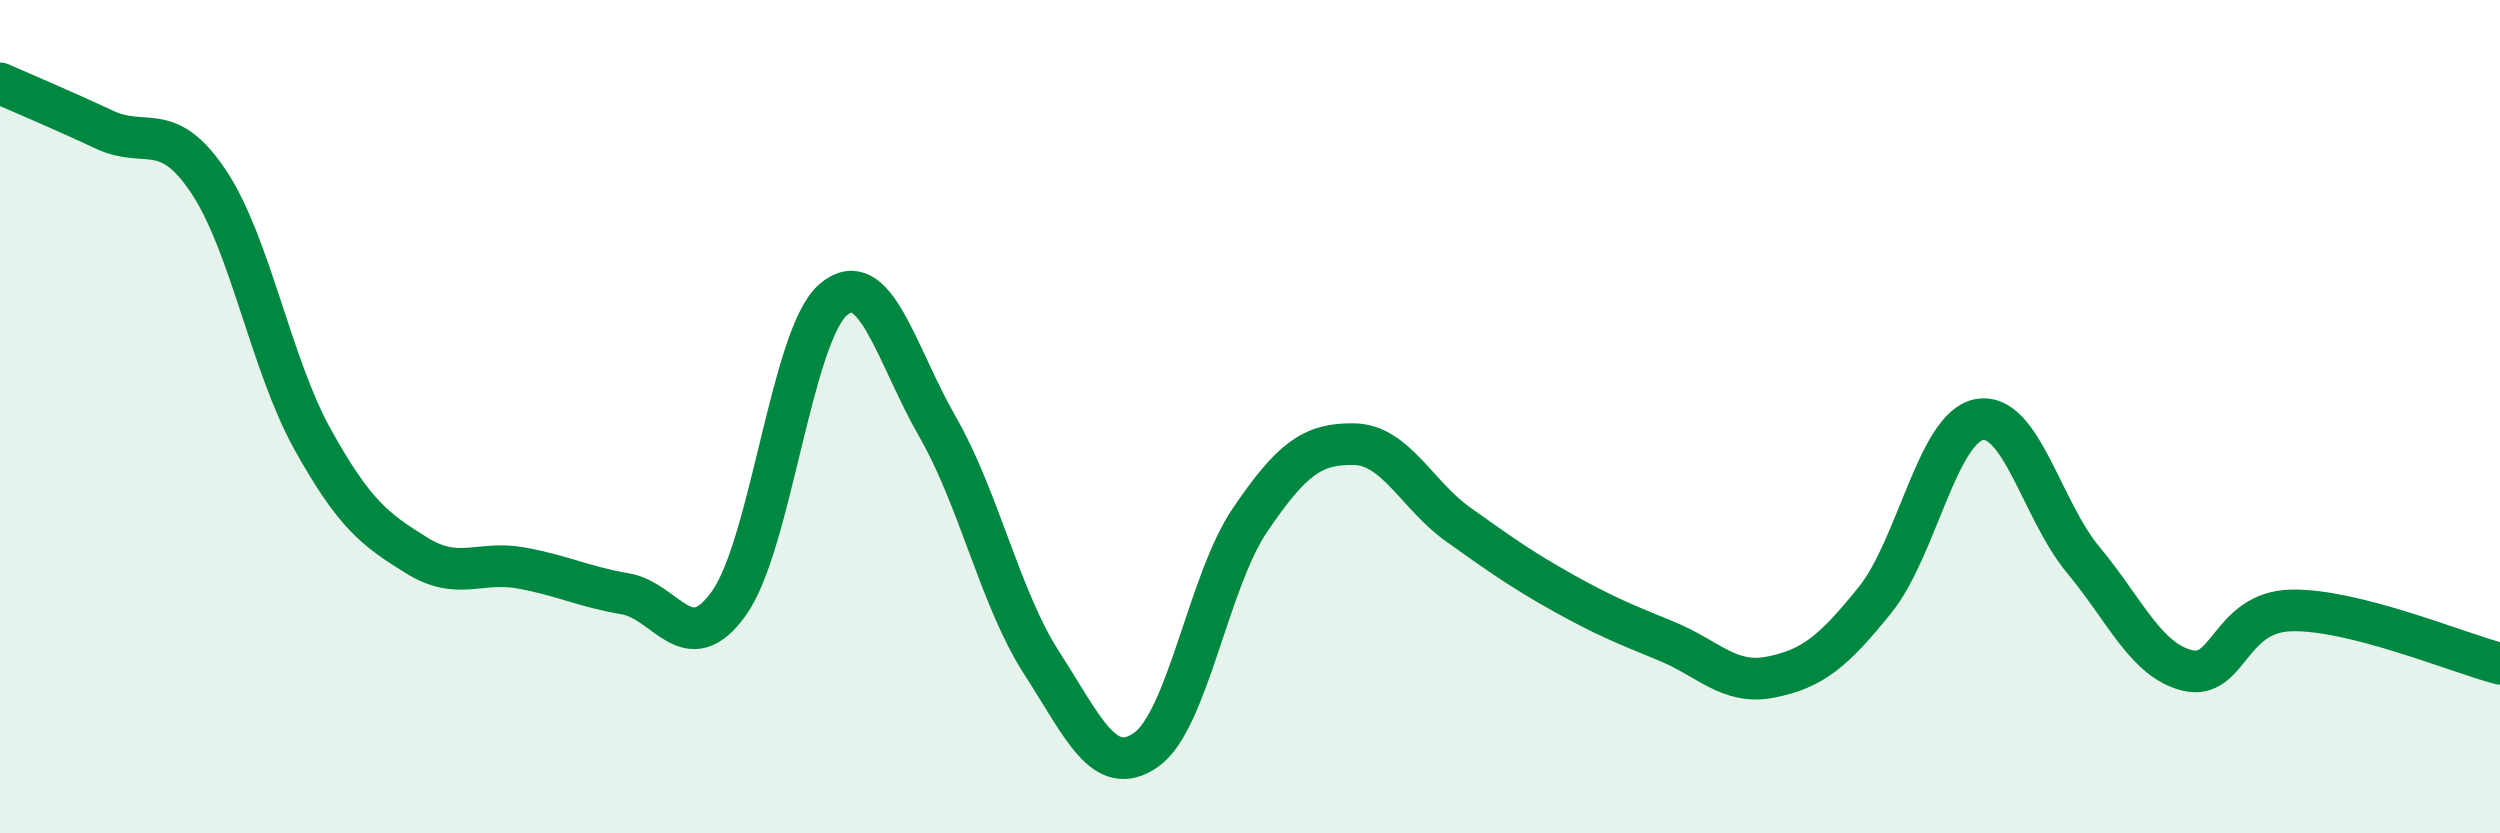 
    <svg width="60" height="20" viewBox="0 0 60 20" xmlns="http://www.w3.org/2000/svg">
      <path
        d="M 0,2 C 0.5,2.22 1.5,2.64 2.5,3.11 C 3.5,3.58 4,2.86 5,4.35 C 6,5.84 6.5,8.74 7.5,10.54 C 8.5,12.34 9,12.71 10,13.33 C 11,13.95 11.5,13.45 12.5,13.63 C 13.5,13.81 14,14.08 15,14.25 C 16,14.42 16.5,15.88 17.5,14.47 C 18.5,13.06 19,8.04 20,7.19 C 21,6.34 21.5,8.5 22.5,10.24 C 23.5,11.98 24,14.36 25,15.91 C 26,17.46 26.5,18.69 27.5,18 C 28.5,17.31 29,13.95 30,12.48 C 31,11.01 31.5,10.64 32.5,10.66 C 33.5,10.68 34,11.88 35,12.59 C 36,13.3 36.5,13.66 37.5,14.22 C 38.5,14.78 39,14.98 40,15.39 C 41,15.8 41.5,16.45 42.5,16.25 C 43.5,16.05 44,15.64 45,14.4 C 46,13.16 46.5,10.26 47.5,10.07 C 48.5,9.88 49,12.24 50,13.44 C 51,14.64 51.5,15.85 52.5,16.09 C 53.5,16.33 53.5,14.68 55,14.65 C 56.5,14.62 59,15.67 60,15.93L60 20L0 20Z"
        fill="#008740"
        opacity="0.1"
        stroke-linecap="round"
        stroke-linejoin="round"
      />
      <path
        d="M 0,2 C 0.5,2.22 1.5,2.64 2.5,3.11 C 3.5,3.58 4,2.86 5,4.35 C 6,5.84 6.5,8.74 7.5,10.54 C 8.5,12.34 9,12.71 10,13.33 C 11,13.95 11.5,13.45 12.5,13.63 C 13.5,13.81 14,14.08 15,14.25 C 16,14.42 16.5,15.88 17.5,14.47 C 18.5,13.06 19,8.04 20,7.19 C 21,6.34 21.5,8.5 22.5,10.24 C 23.5,11.98 24,14.36 25,15.91 C 26,17.46 26.5,18.69 27.5,18 C 28.5,17.31 29,13.95 30,12.48 C 31,11.01 31.5,10.64 32.5,10.66 C 33.5,10.68 34,11.88 35,12.59 C 36,13.3 36.5,13.66 37.5,14.22 C 38.5,14.78 39,14.98 40,15.39 C 41,15.8 41.5,16.45 42.5,16.25 C 43.5,16.05 44,15.64 45,14.4 C 46,13.16 46.5,10.26 47.5,10.07 C 48.5,9.88 49,12.24 50,13.44 C 51,14.64 51.5,15.85 52.5,16.09 C 53.5,16.33 53.5,14.68 55,14.65 C 56.5,14.62 59,15.67 60,15.93"
        stroke="#008740"
        stroke-width="1"
        fill="none"
        stroke-linecap="round"
        stroke-linejoin="round"
      />
    </svg>
  